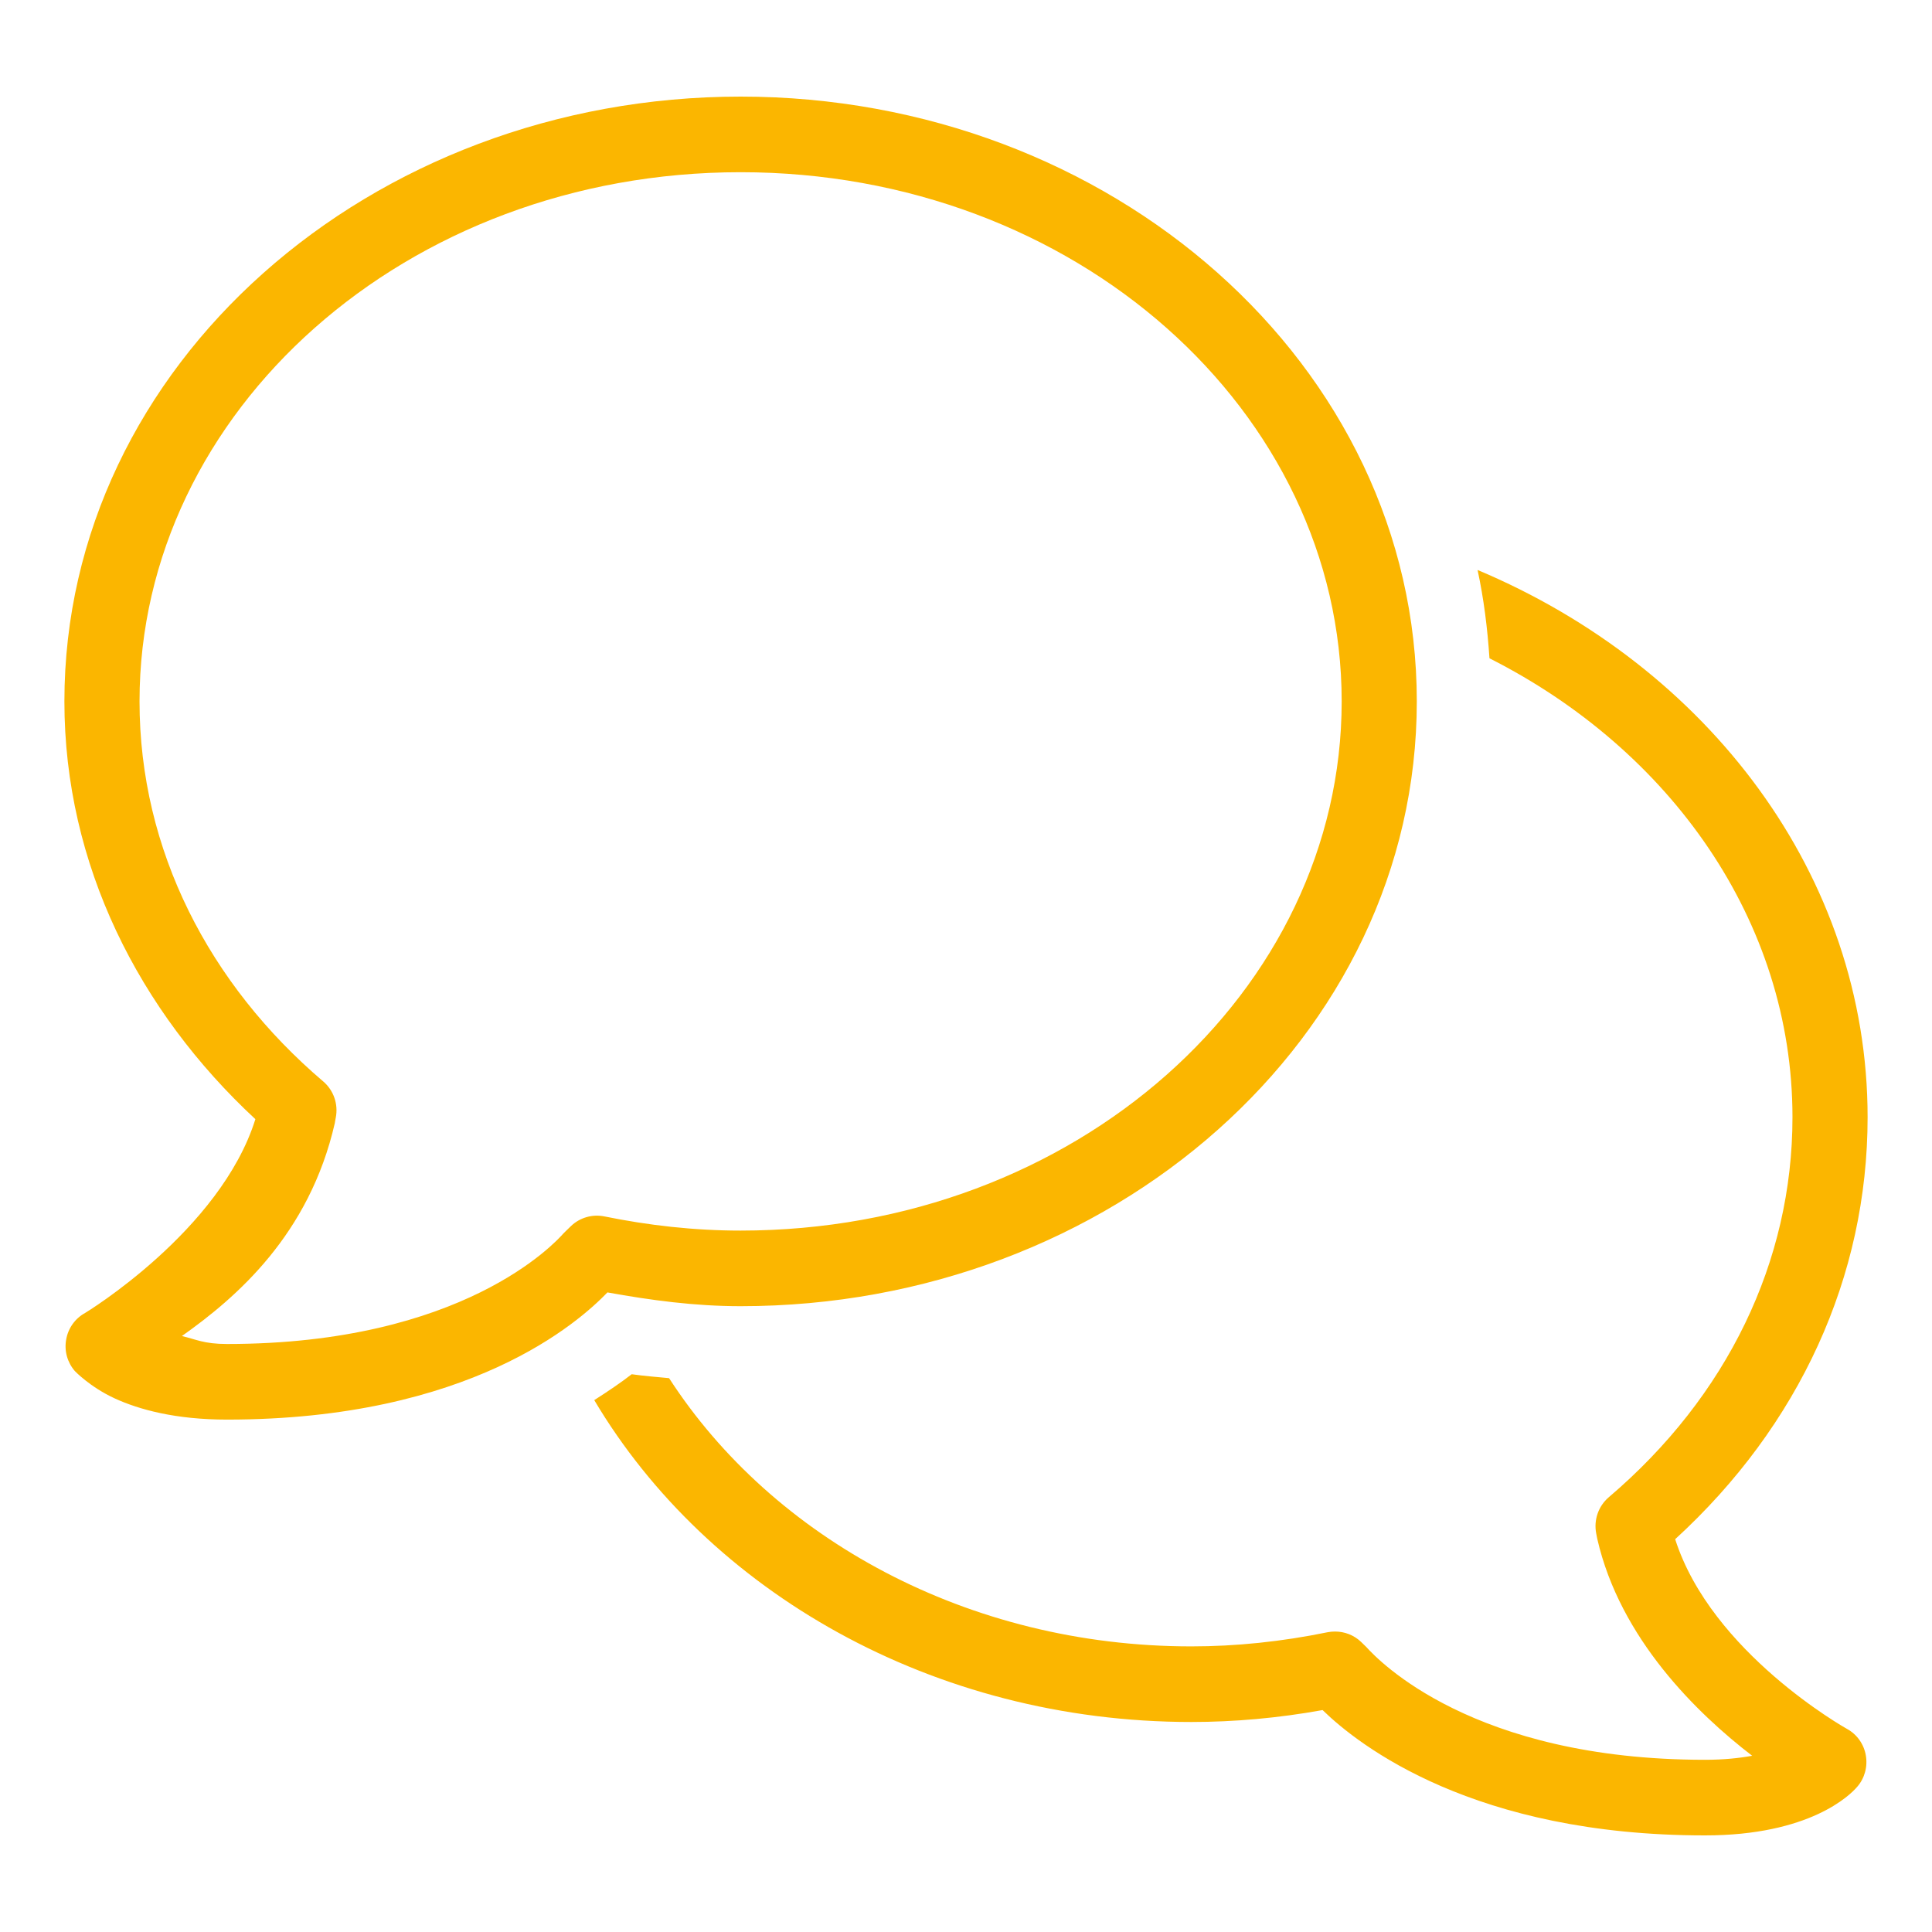 <?xml version="1.0" encoding="UTF-8"?>
<svg width="60px" height="60px" viewBox="0 0 60 60" version="1.1" xmlns="http://www.w3.org/2000/svg" xmlns:xlink="http://www.w3.org/1999/xlink">
    <title>Ico_S_07</title>
    <g id="Ico_S_07" stroke="none" stroke-width="1" fill="none" fill-rule="evenodd">
        <path d="M23,3 C11.491,3 2,11.34 2,21.783 C2,26.851 4.315,31.4 7.931,34.757 C6.846,38.23 2.644,40.776 2.641,40.776 C2.331,40.947 2.115,41.25 2.055,41.602 C1.991,41.95 2.091,42.311 2.325,42.58 C2.325,42.58 2.796,43.075 3.559,43.427 C4.321,43.778 5.457,44.087 7.049,44.087 C14.596,44.087 17.984,41.051 18.865,40.137 C20.202,40.379 21.572,40.565 23,40.565 C34.509,40.565 44,32.226 44,21.783 C44,11.34 34.509,3 23,3 Z M23,5.348 C33.397,5.348 41.667,12.776 41.667,21.783 C41.667,30.789 33.397,38.217 23,38.217 C21.548,38.217 20.138,38.055 18.771,37.777 C18.4,37.701 18.011,37.811 17.735,38.074 L17.571,38.233 C17.546,38.257 17.522,38.279 17.498,38.306 C17.24,38.596 14.375,41.739 7.049,41.739 C6.329,41.739 6.083,41.592 5.649,41.492 C7.353,40.287 9.608,38.337 10.398,34.879 C10.401,34.867 10.401,34.855 10.404,34.839 L10.428,34.708 C10.51,34.289 10.361,33.861 10.039,33.586 C6.503,30.575 4.333,26.408 4.333,21.783 C4.333,12.776 12.603,5.348 23,5.348 Z M45.887,17.701 C46.081,18.594 46.194,19.511 46.257,20.444 C51.869,23.281 55.667,28.6 55.667,34.696 C55.667,39.174 53.64,43.369 49.961,46.499 C49.639,46.774 49.49,47.205 49.572,47.624 L49.605,47.792 C50.313,50.889 52.704,53.212 54.415,54.527 C54.017,54.6 53.534,54.652 52.951,54.652 C45.741,54.652 42.812,51.571 42.429,51.146 L42.265,50.987 C42.046,50.779 41.758,50.669 41.463,50.669 C41.384,50.669 41.308,50.675 41.232,50.69 C39.801,50.984 38.376,51.13 37,51.13 C30.055,51.13 23.993,47.768 20.779,42.8 C20.393,42.763 20.007,42.733 19.618,42.678 C19.293,42.931 18.892,43.203 18.455,43.482 C21.985,49.422 28.97,53.478 37,53.478 C38.331,53.478 39.698,53.356 41.074,53.108 C42.217,54.221 45.789,57 52.951,57 C56.204,57 57.459,55.747 57.675,55.493 C57.909,55.227 58.006,54.866 57.945,54.515 C57.885,54.166 57.669,53.86 57.359,53.692 C57.316,53.668 53.151,51.329 52.024,47.801 C55.882,44.27 58,39.645 58,34.696 C58,27.181 53.03,20.703 45.887,17.701 Z" id="Shape" fill="#FBB600" fill-rule="nonzero"></path>
    </g>
</svg>